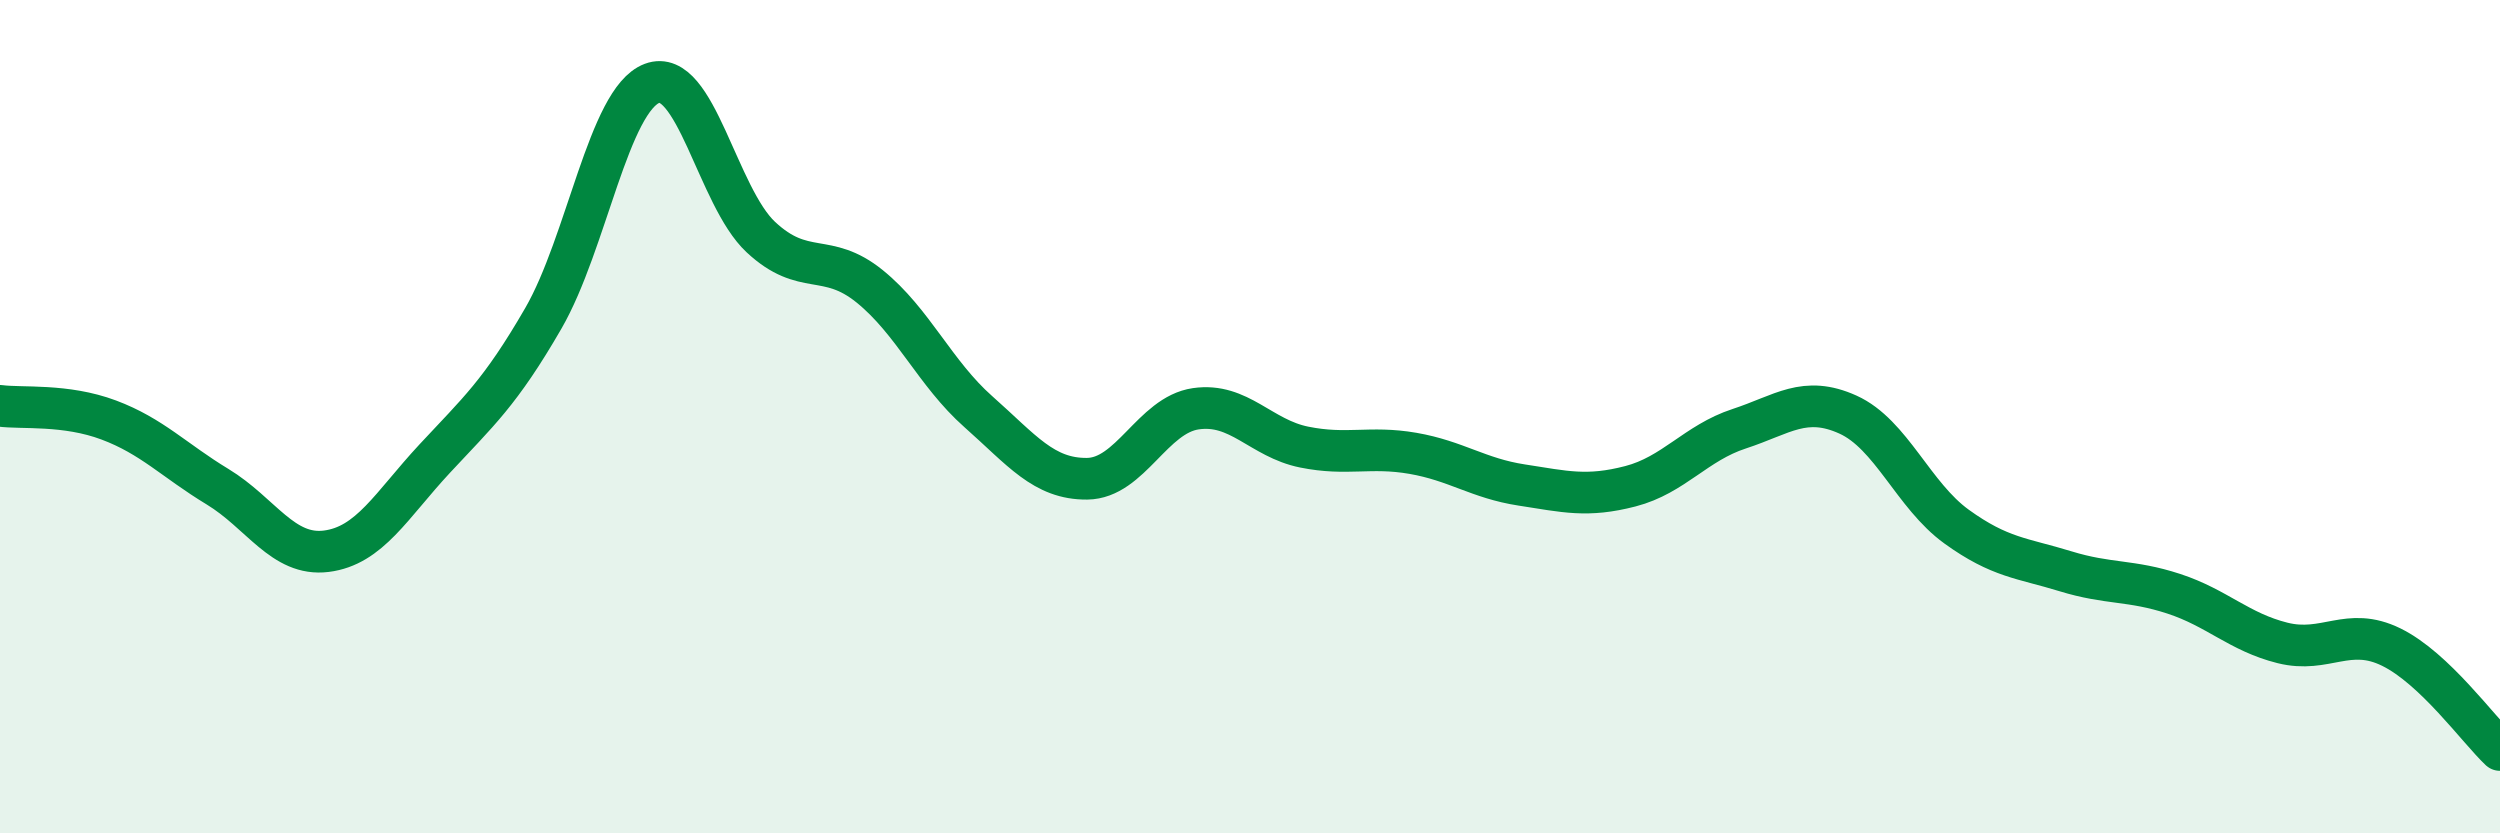 
    <svg width="60" height="20" viewBox="0 0 60 20" xmlns="http://www.w3.org/2000/svg">
      <path
        d="M 0,9.74 C 0.52,9.81 1.57,9.69 2.61,10.08 C 3.65,10.47 4.18,11.05 5.22,11.68 C 6.26,12.31 6.79,13.36 7.83,13.23 C 8.87,13.1 9.39,12.13 10.43,11.01 C 11.47,9.89 12,9.44 13.04,7.64 C 14.08,5.84 14.61,2.39 15.65,2 C 16.69,1.61 17.22,4.72 18.26,5.69 C 19.3,6.66 19.83,6.03 20.87,6.87 C 21.91,7.71 22.44,8.96 23.48,9.88 C 24.52,10.8 25.05,11.5 26.09,11.49 C 27.13,11.48 27.66,9.96 28.7,9.81 C 29.74,9.66 30.26,10.52 31.3,10.73 C 32.34,10.94 32.87,10.7 33.91,10.88 C 34.95,11.06 35.48,11.48 36.52,11.64 C 37.56,11.8 38.09,11.94 39.13,11.67 C 40.17,11.4 40.7,10.63 41.74,10.29 C 42.78,9.95 43.31,9.48 44.35,9.95 C 45.39,10.42 45.92,11.89 46.96,12.64 C 48,13.39 48.53,13.39 49.57,13.71 C 50.61,14.03 51.13,13.91 52.17,14.25 C 53.21,14.59 53.74,15.17 54.78,15.43 C 55.82,15.69 56.35,15.02 57.39,15.53 C 58.43,16.04 59.48,17.51 60,18L60 20L0 20Z"
        fill="#008740"
        opacity="0.1"
        stroke-linecap="round"
        stroke-linejoin="round"
      />
      <path
        d="M 0,9.74 C 0.52,9.81 1.57,9.69 2.61,10.08 C 3.65,10.47 4.18,11.05 5.22,11.68 C 6.26,12.31 6.79,13.36 7.83,13.23 C 8.87,13.1 9.39,12.13 10.43,11.01 C 11.47,9.89 12,9.44 13.04,7.64 C 14.08,5.84 14.61,2.39 15.65,2 C 16.69,1.61 17.22,4.72 18.26,5.69 C 19.3,6.66 19.83,6.03 20.87,6.87 C 21.91,7.71 22.44,8.96 23.48,9.88 C 24.52,10.8 25.05,11.5 26.09,11.49 C 27.13,11.48 27.66,9.96 28.7,9.81 C 29.74,9.66 30.26,10.52 31.3,10.73 C 32.34,10.94 32.87,10.7 33.91,10.88 C 34.95,11.06 35.48,11.48 36.52,11.64 C 37.56,11.8 38.09,11.94 39.13,11.67 C 40.17,11.4 40.7,10.63 41.74,10.29 C 42.78,9.95 43.31,9.48 44.35,9.95 C 45.39,10.42 45.92,11.89 46.96,12.64 C 48,13.39 48.53,13.39 49.57,13.71 C 50.61,14.03 51.13,13.91 52.17,14.25 C 53.21,14.59 53.74,15.17 54.78,15.43 C 55.82,15.69 56.35,15.02 57.39,15.53 C 58.43,16.04 59.48,17.51 60,18"
        stroke="#008740"
        stroke-width="1"
        fill="none"
        stroke-linecap="round"
        stroke-linejoin="round"
      />
    </svg>
  